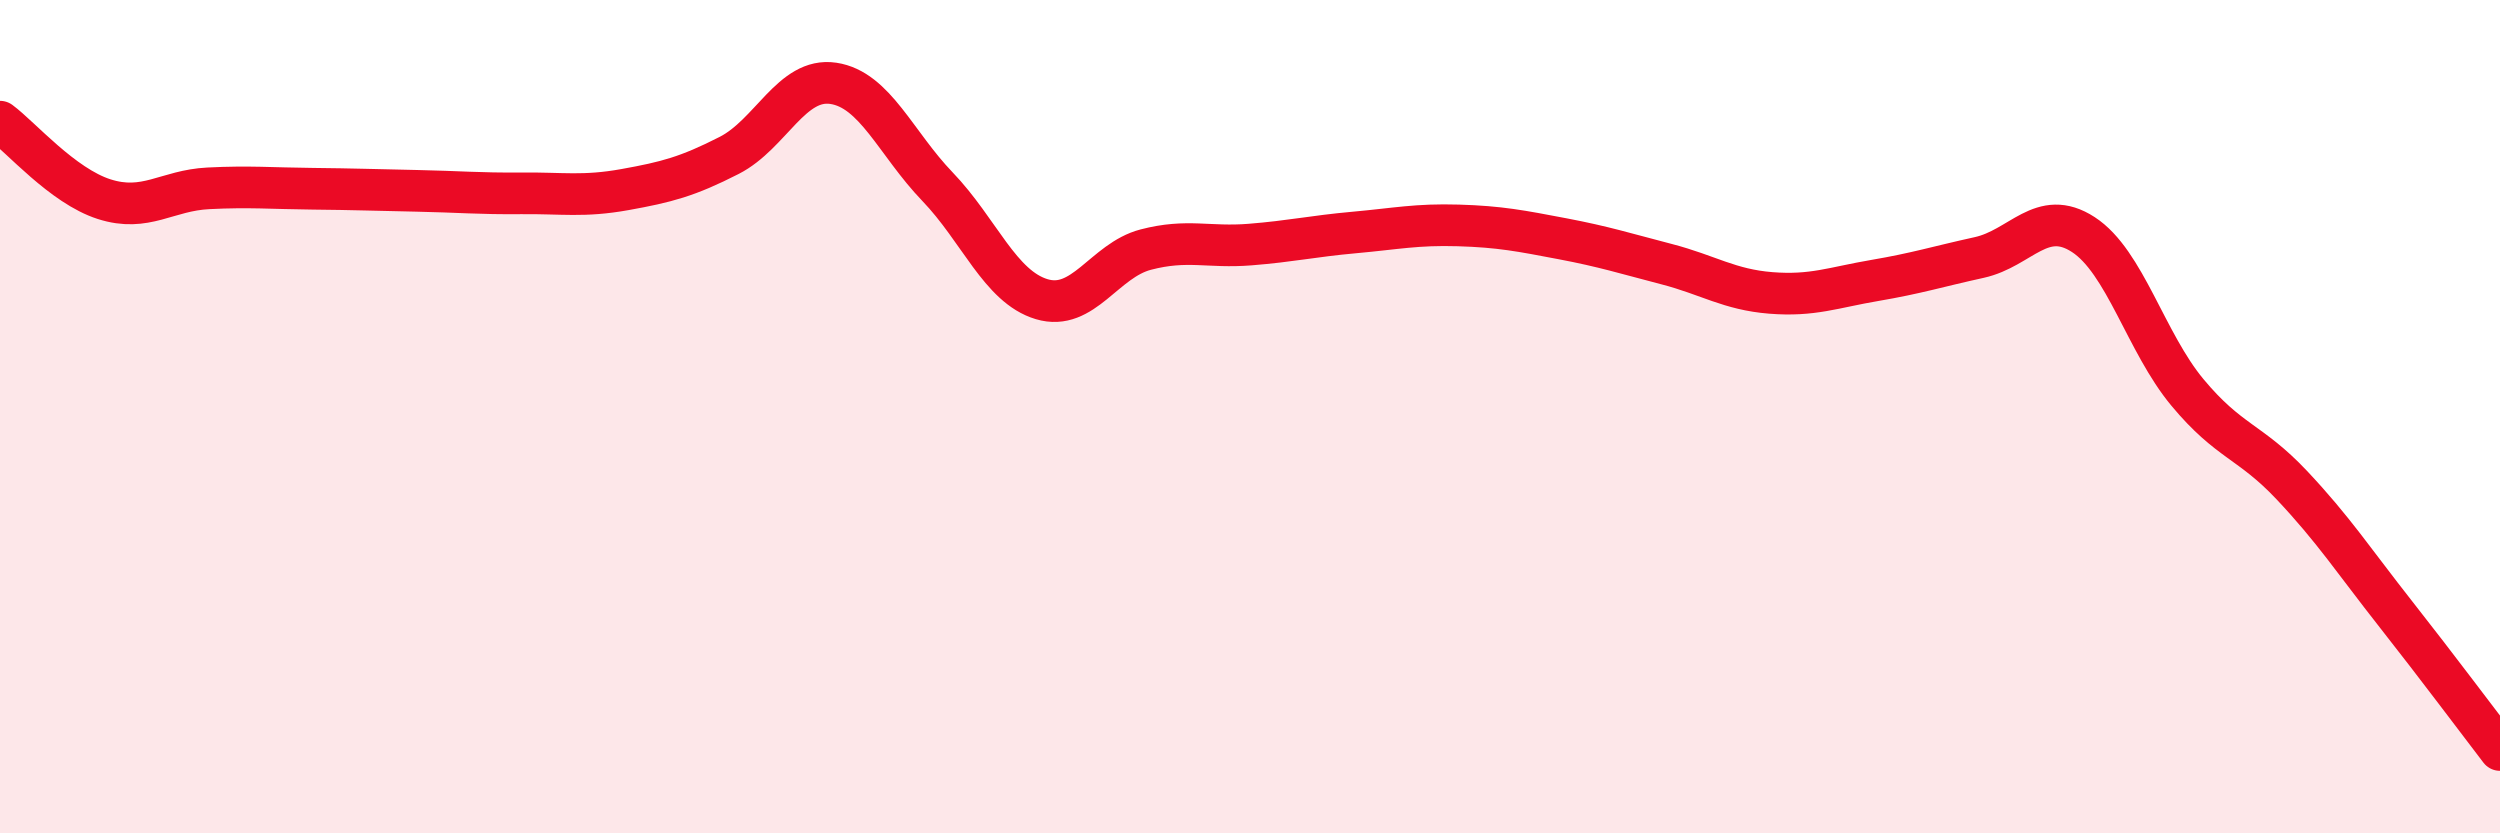 
    <svg width="60" height="20" viewBox="0 0 60 20" xmlns="http://www.w3.org/2000/svg">
      <path
        d="M 0,2.92 C 0.5,3.29 1.5,4.46 2.5,4.78 C 3.5,5.1 4,4.57 5,4.52 C 6,4.47 6.5,4.52 7.5,4.53 C 8.5,4.54 9,4.56 10,4.58 C 11,4.6 11.5,4.65 12.5,4.64 C 13.5,4.63 14,4.73 15,4.55 C 16,4.37 16.5,4.24 17.5,3.73 C 18.5,3.22 19,1.85 20,2 C 21,2.15 21.5,3.44 22.5,4.48 C 23.5,5.52 24,6.88 25,7.18 C 26,7.48 26.5,6.25 27.5,5.99 C 28.5,5.73 29,5.95 30,5.87 C 31,5.79 31.5,5.67 32.5,5.58 C 33.5,5.49 34,5.38 35,5.41 C 36,5.44 36.5,5.54 37.5,5.73 C 38.5,5.92 39,6.08 40,6.34 C 41,6.6 41.5,6.95 42.5,7.03 C 43.5,7.11 44,6.9 45,6.73 C 46,6.56 46.5,6.4 47.5,6.18 C 48.5,5.96 49,4.98 50,5.63 C 51,6.28 51.5,8.22 52.5,9.42 C 53.5,10.62 54,10.58 55,11.64 C 56,12.7 56.5,13.47 57.5,14.74 C 58.5,16.01 59.5,17.35 60,18L60 20L0 20Z"
        fill="#EB0A25"
        opacity="0.1"
        stroke-linecap="round"
        stroke-linejoin="round"
      />
      <path
        d="M 0,2.92 C 0.5,3.29 1.5,4.46 2.5,4.78 C 3.5,5.1 4,4.57 5,4.52 C 6,4.47 6.5,4.52 7.5,4.53 C 8.5,4.54 9,4.56 10,4.58 C 11,4.6 11.5,4.65 12.5,4.64 C 13.5,4.63 14,4.73 15,4.55 C 16,4.37 16.5,4.24 17.5,3.73 C 18.5,3.22 19,1.85 20,2 C 21,2.15 21.5,3.44 22.5,4.48 C 23.5,5.52 24,6.88 25,7.18 C 26,7.48 26.5,6.25 27.5,5.99 C 28.5,5.73 29,5.95 30,5.87 C 31,5.79 31.5,5.67 32.5,5.58 C 33.5,5.49 34,5.38 35,5.41 C 36,5.44 36.5,5.54 37.5,5.73 C 38.5,5.92 39,6.08 40,6.34 C 41,6.6 41.5,6.95 42.5,7.03 C 43.5,7.11 44,6.9 45,6.73 C 46,6.56 46.5,6.4 47.5,6.18 C 48.5,5.96 49,4.98 50,5.63 C 51,6.28 51.5,8.22 52.5,9.42 C 53.5,10.62 54,10.58 55,11.64 C 56,12.7 56.5,13.47 57.5,14.74 C 58.5,16.01 59.5,17.35 60,18"
        stroke="#EB0A25"
        stroke-width="1"
        fill="none"
        stroke-linecap="round"
        stroke-linejoin="round"
      />
    </svg>
  